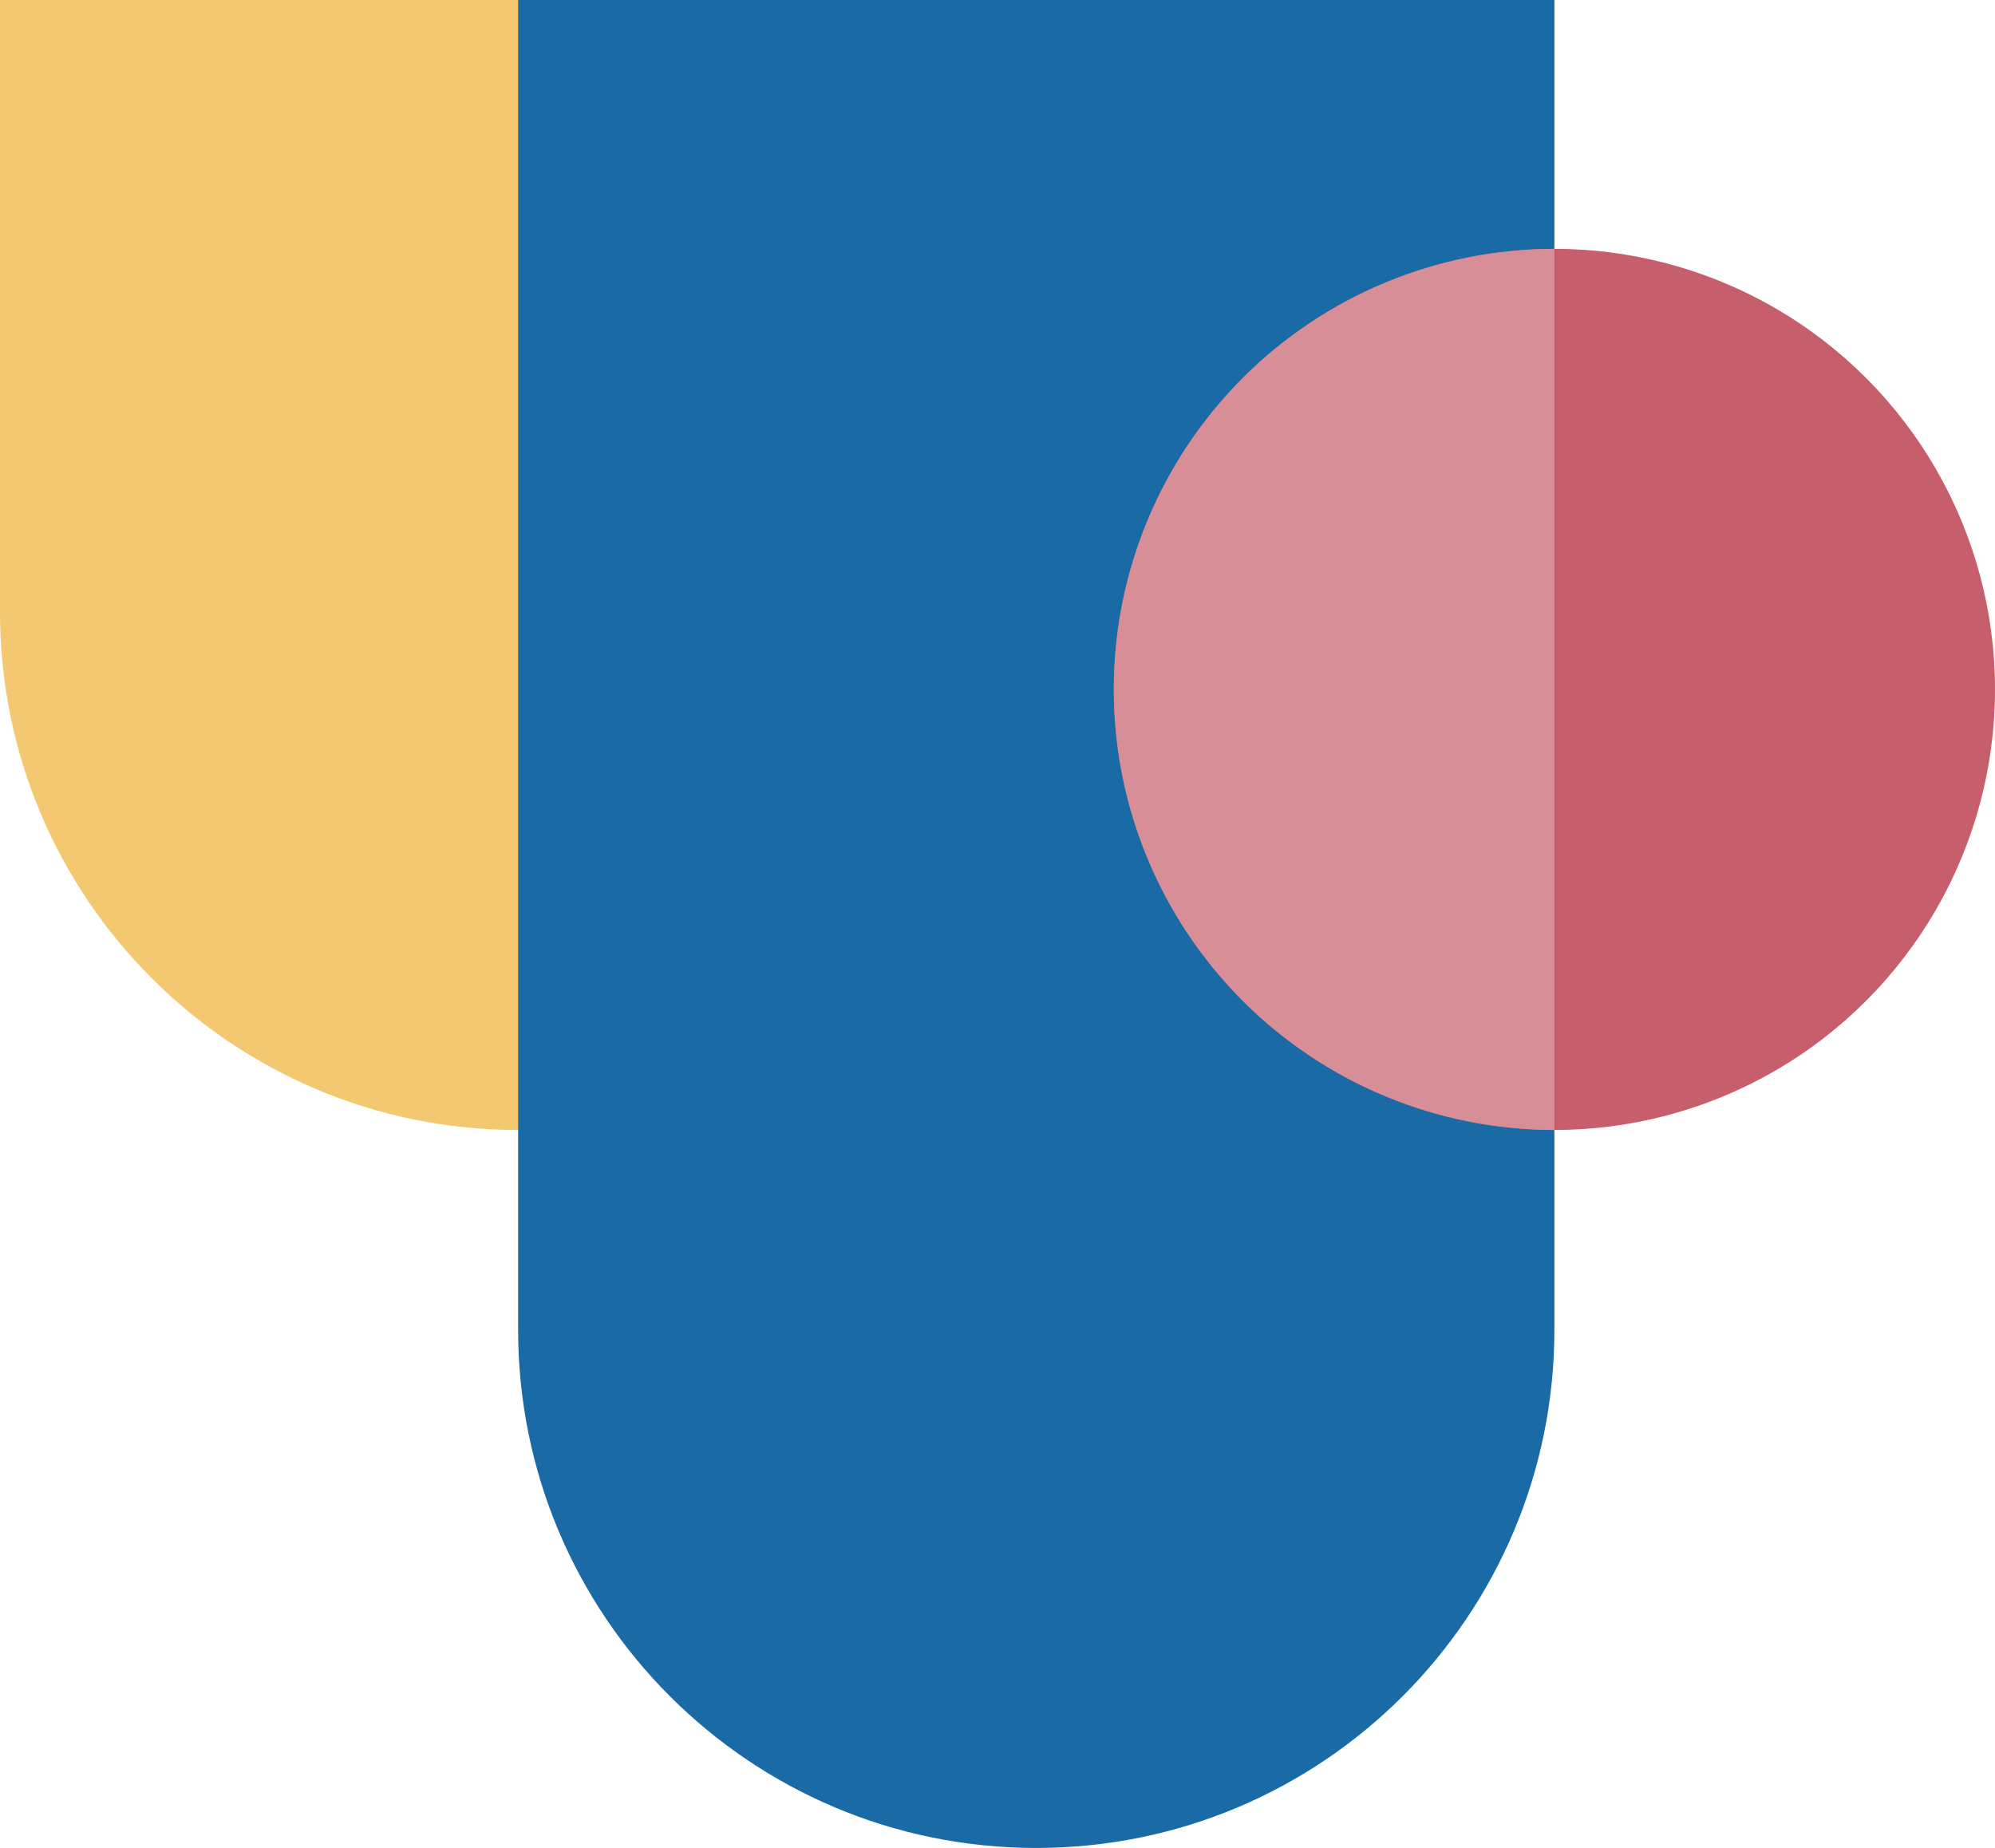 <?xml version="1.0" encoding="UTF-8"?> <svg xmlns="http://www.w3.org/2000/svg" width="489" height="453" viewBox="0 0 489 453" fill="none"><path d="M0 -1H254V150C254 220.14 197.14 277 127 277C56.86 277 0 220.14 0 150V-1Z" fill="#F4C871"></path><path d="M127 -1H381V326C381 396.14 324.14 453 254 453C183.86 453 127 396.14 127 326V-1Z" fill="#196AA5"></path><circle cx="381" cy="169" r="108" fill="#C75E6B"></circle><path d="M381 277C352.357 277 324.886 265.621 304.632 245.368C284.379 225.114 273 197.643 273 169C273 140.357 284.379 112.886 304.632 92.632C324.886 72.379 352.357 61 381 61V169L381 277Z" fill="#D78E97"></path></svg> 